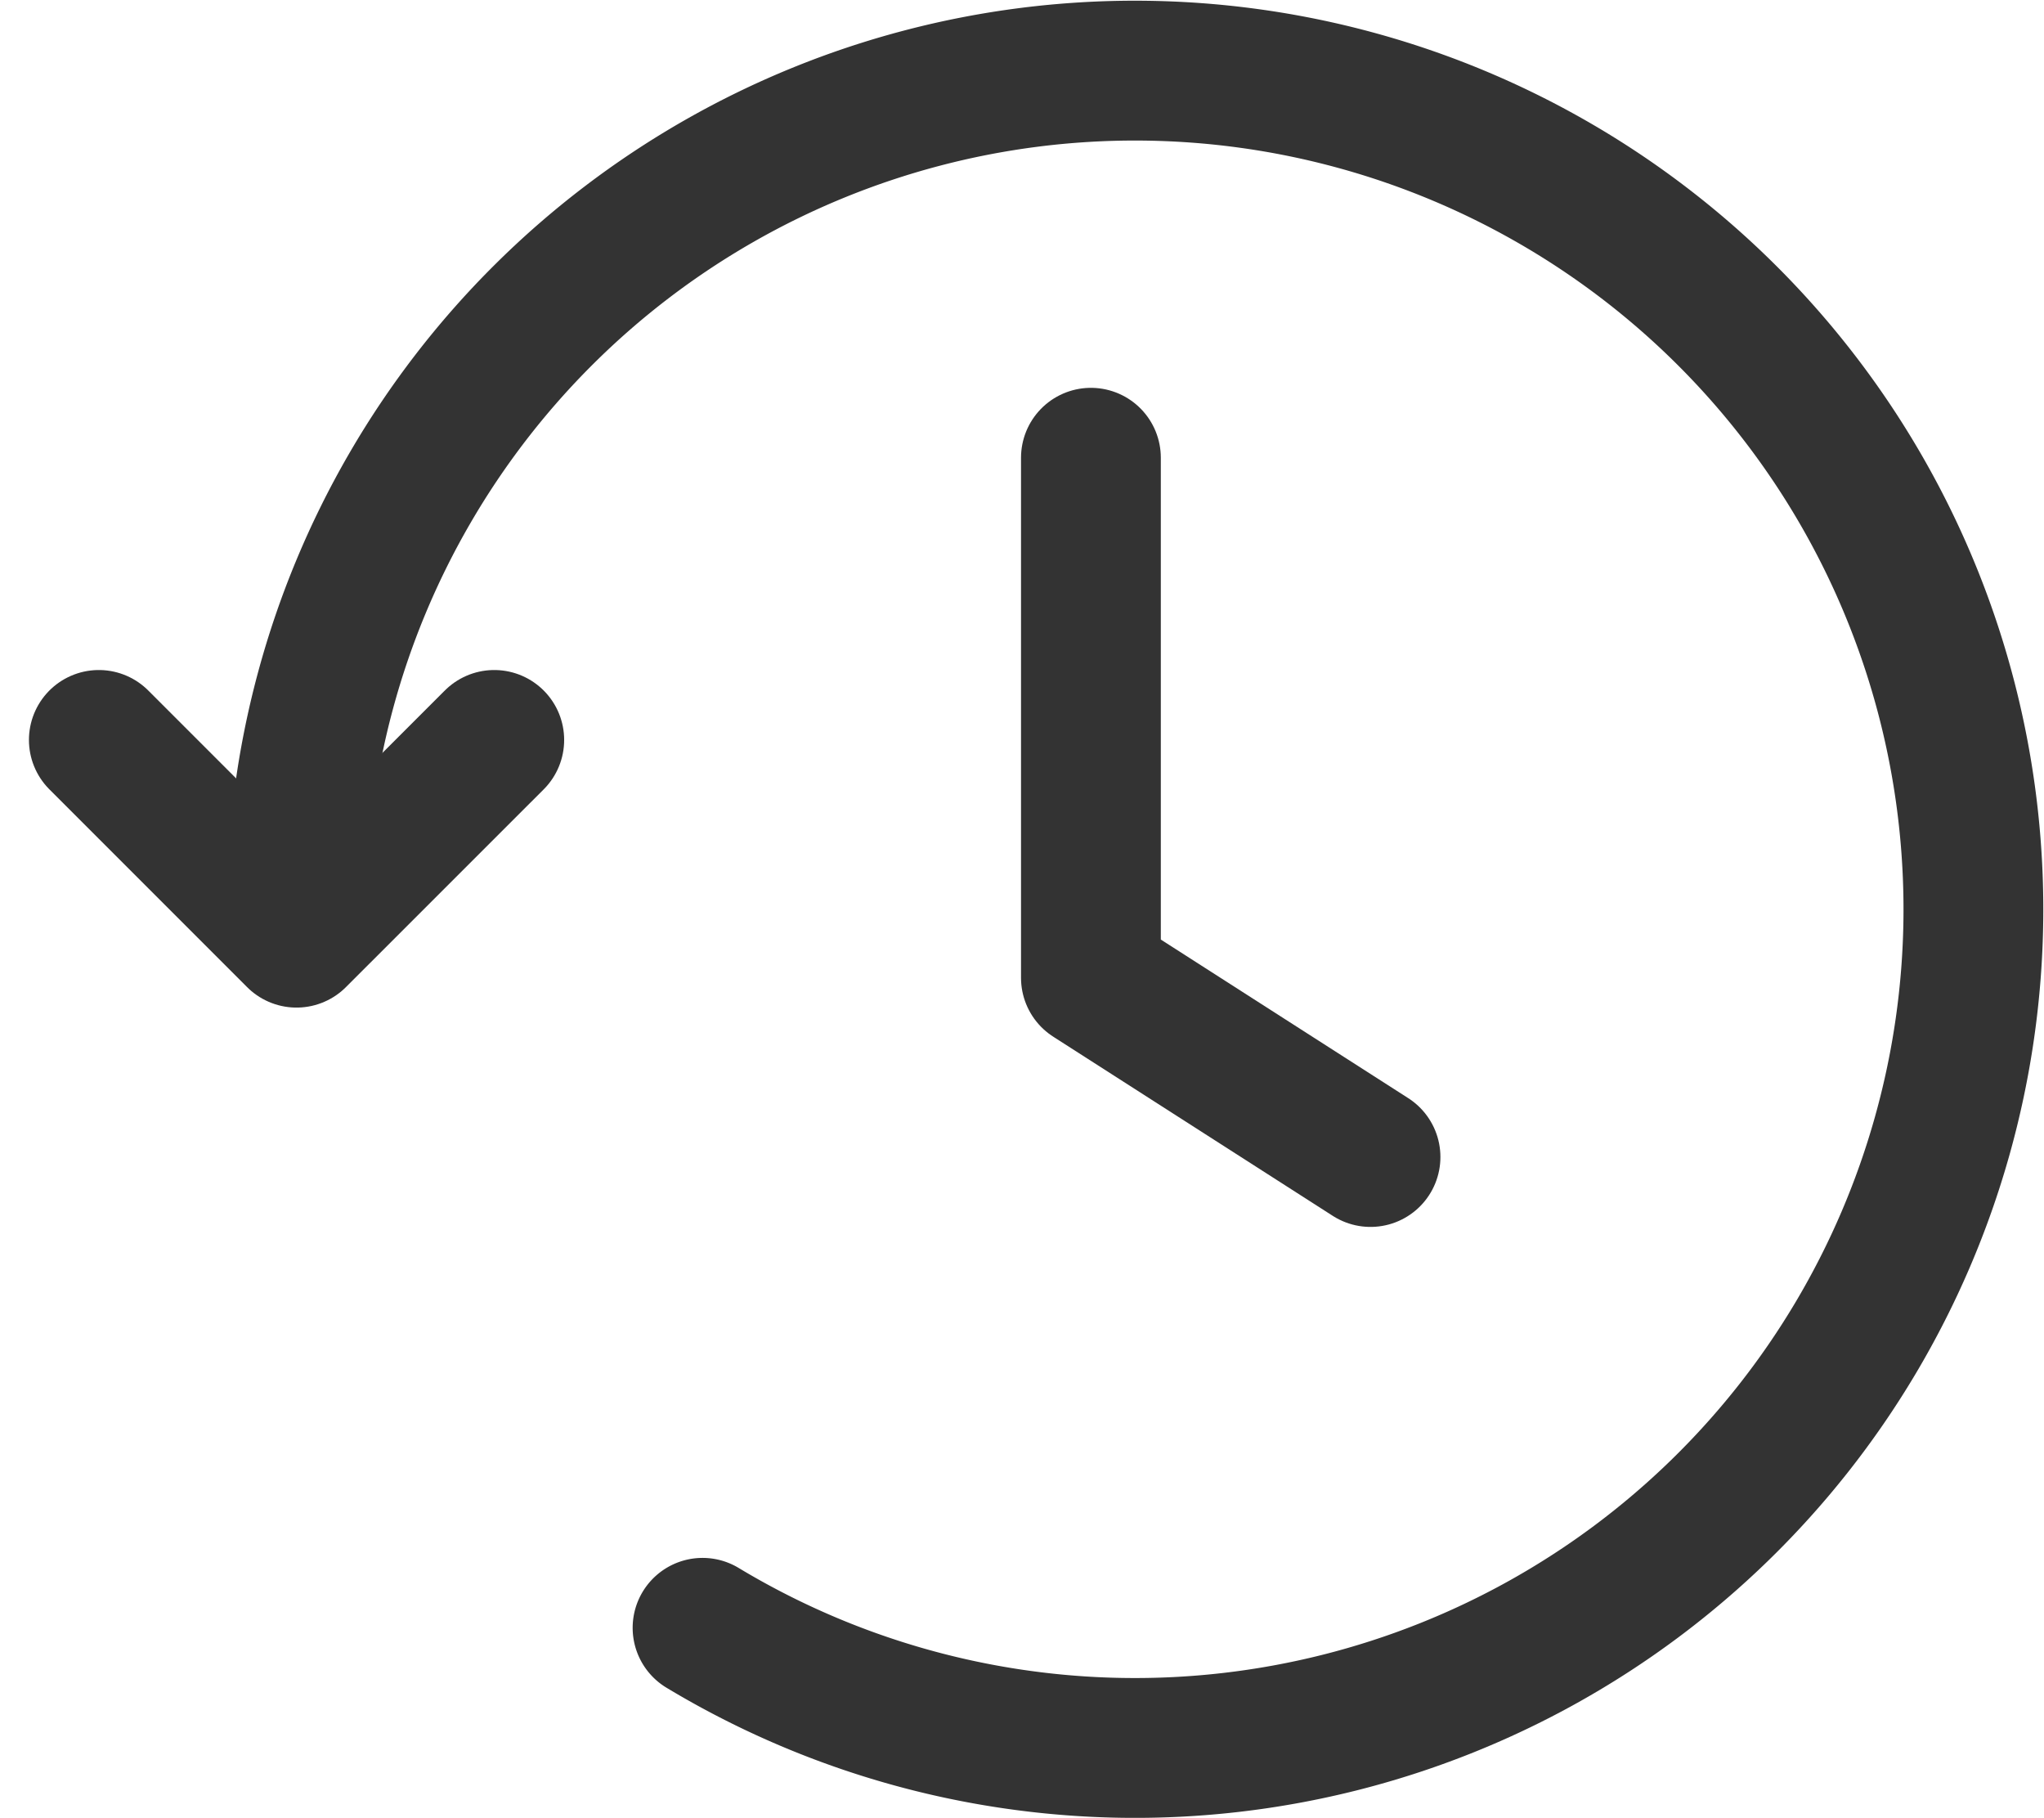 <svg height="26" viewBox="0 0 29.242 26" width="29.242" xmlns="http://www.w3.org/2000/svg"><g fill="none" stroke="#333" stroke-linecap="round" stroke-width="2"><path d="m3.328 12.5a11.995 11.995 0 1 1 5.809 10.282" stroke-miterlimit="10" transform="translate(.914 .5)"/><g stroke-linejoin="round"><path d="m.5 10.083 2.828 2.828 2.829-2.828" transform="translate(.914 .5)"/><path d="m-13384.307-18224.953v7.438l4 2.563" transform="translate(13399.914 18231.5)"/></g></g></svg>